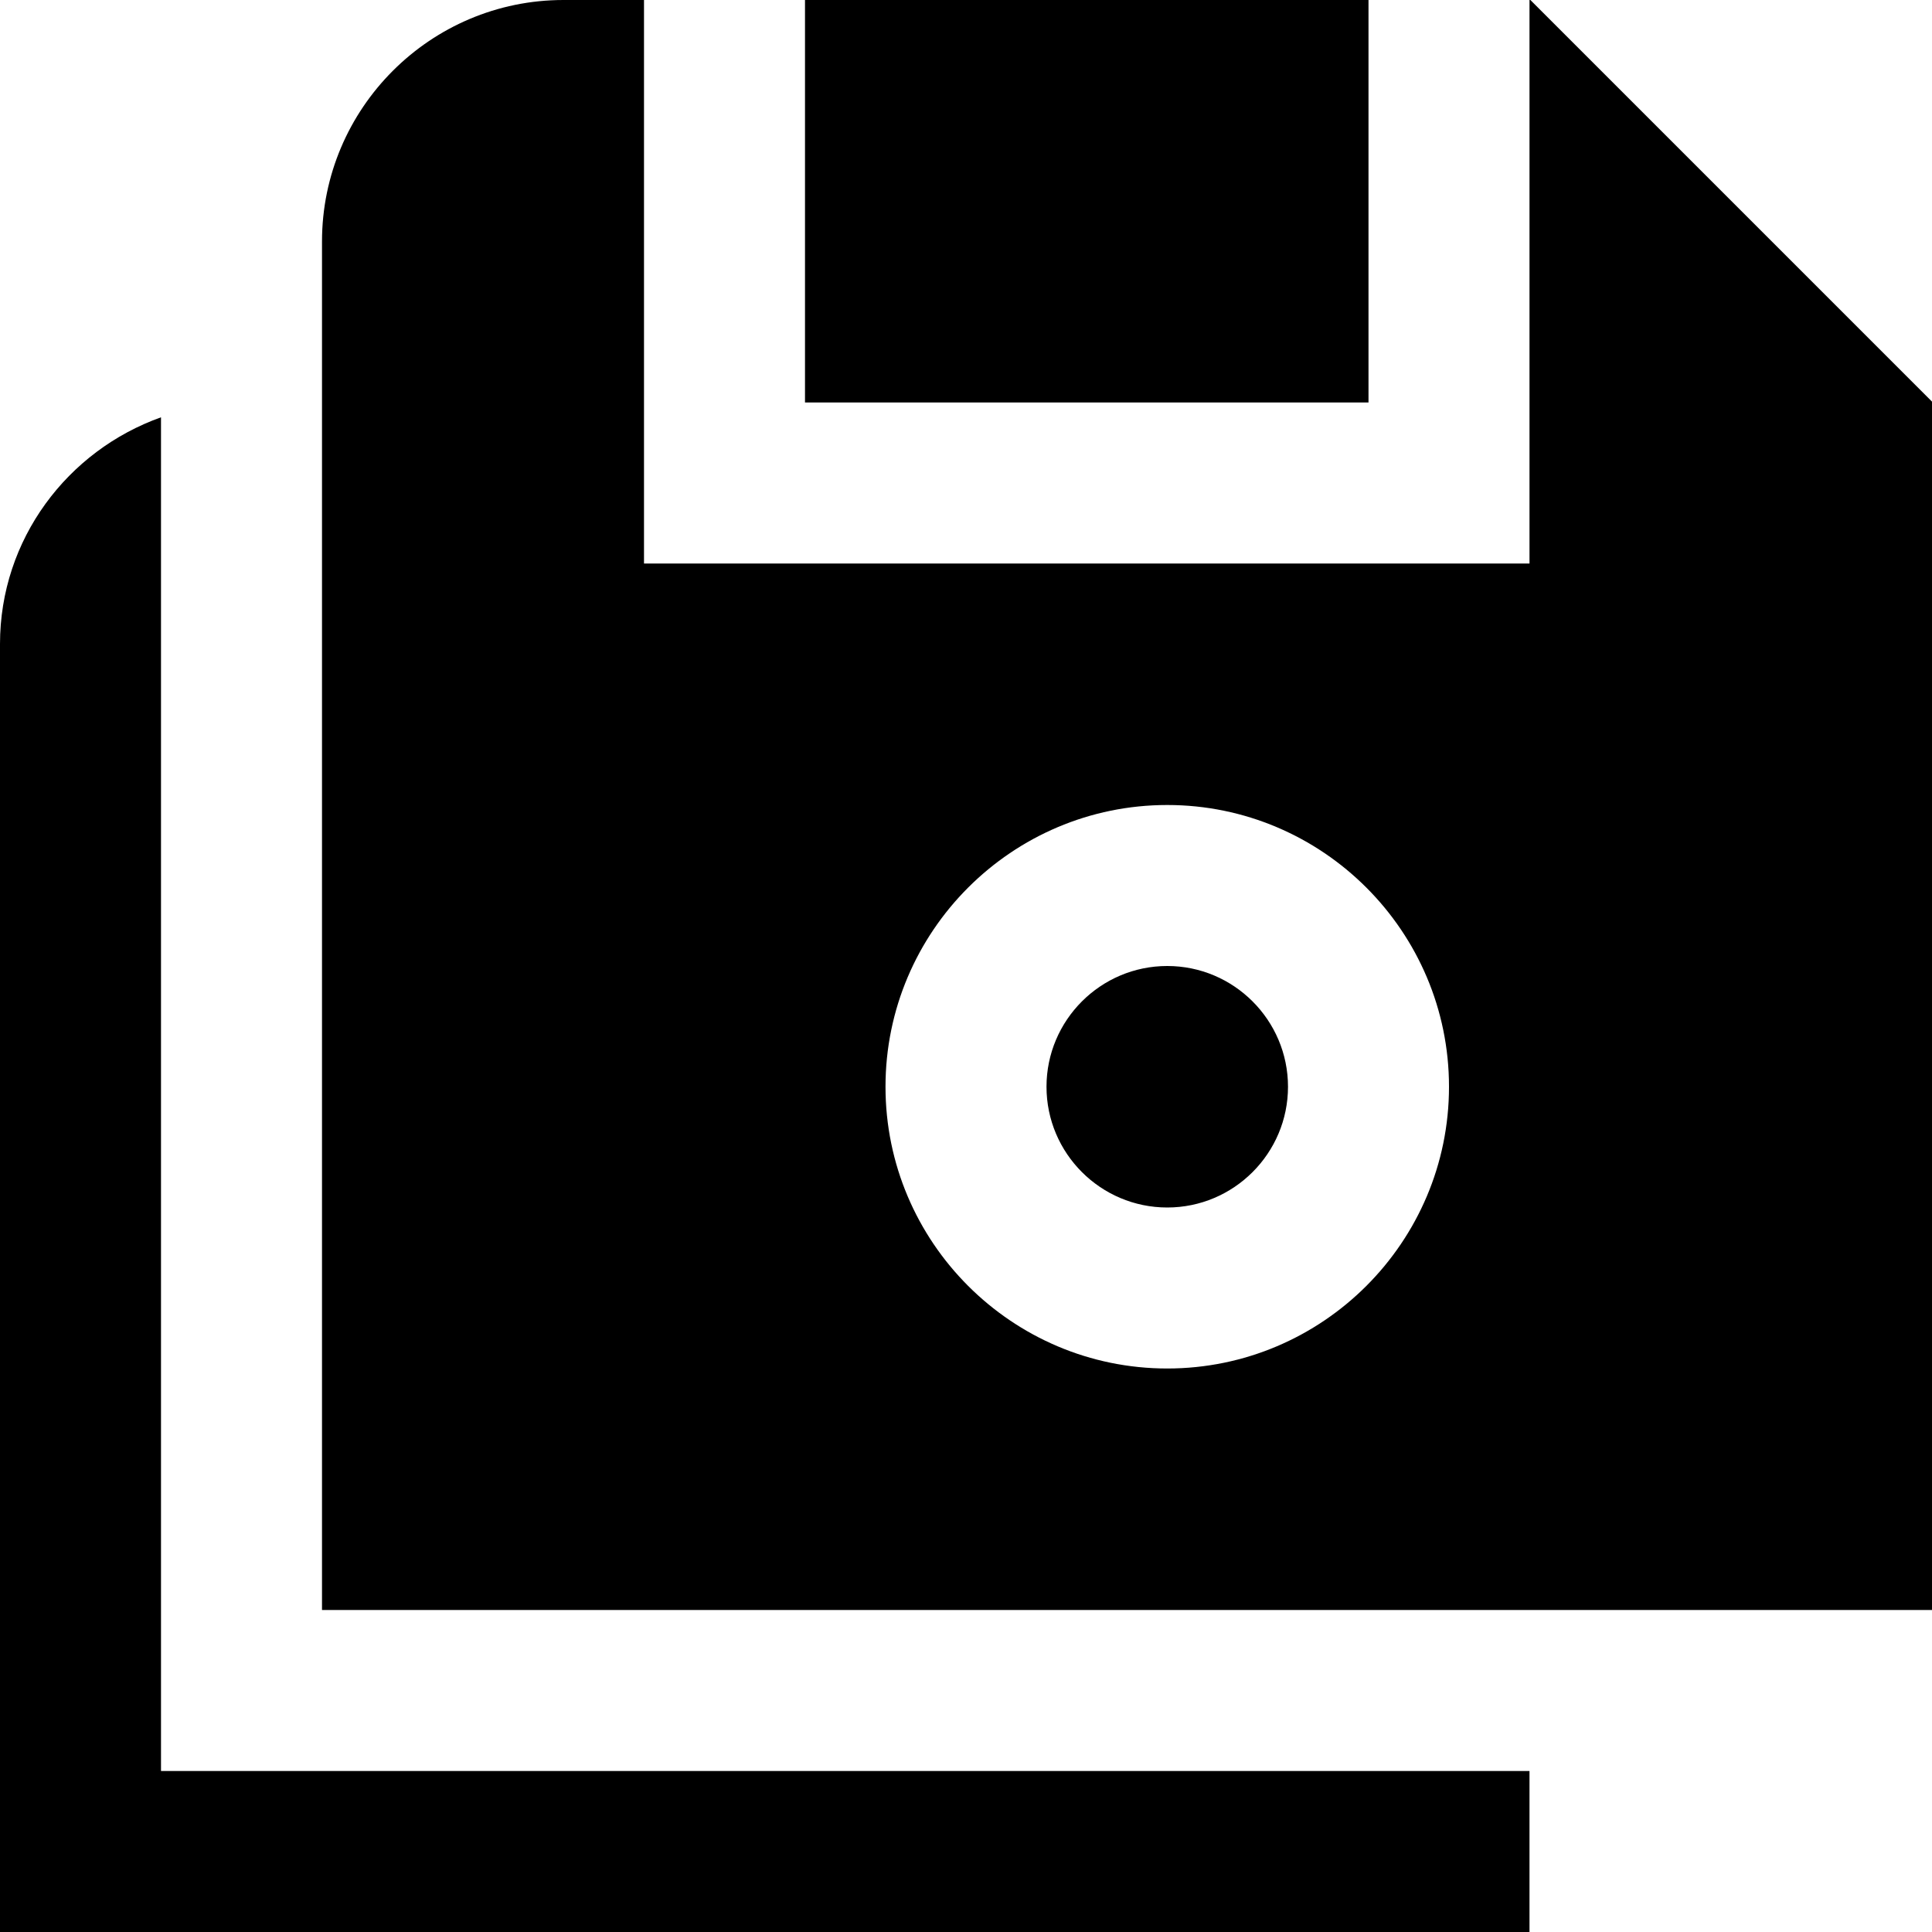 <?xml version="1.0" encoding="UTF-8"?>
<svg xmlns="http://www.w3.org/2000/svg" id="Layer_1" data-name="Layer 1" viewBox="0 0 24 24">
  <path d="m19,22v2H0V8c0-1.302.839-2.402,2-2.816v16.816h17ZM17,0h-7v5h7V0Zm7,4.989v15.011H4V3c0-1.654,1.346-3,3-3h1v7h11V0h.011l4.989,4.989Zm-6,8.511c0-1.93-1.57-3.5-3.5-3.5s-3.5,1.57-3.5,3.5,1.57,3.5,3.5,3.5,3.5-1.57,3.5-3.5Zm-3.5-1.5c-.827,0-1.5.673-1.5,1.5s.673,1.5,1.5,1.5,1.5-.673,1.5-1.5-.673-1.5-1.5-1.5Z"/>
</svg>
